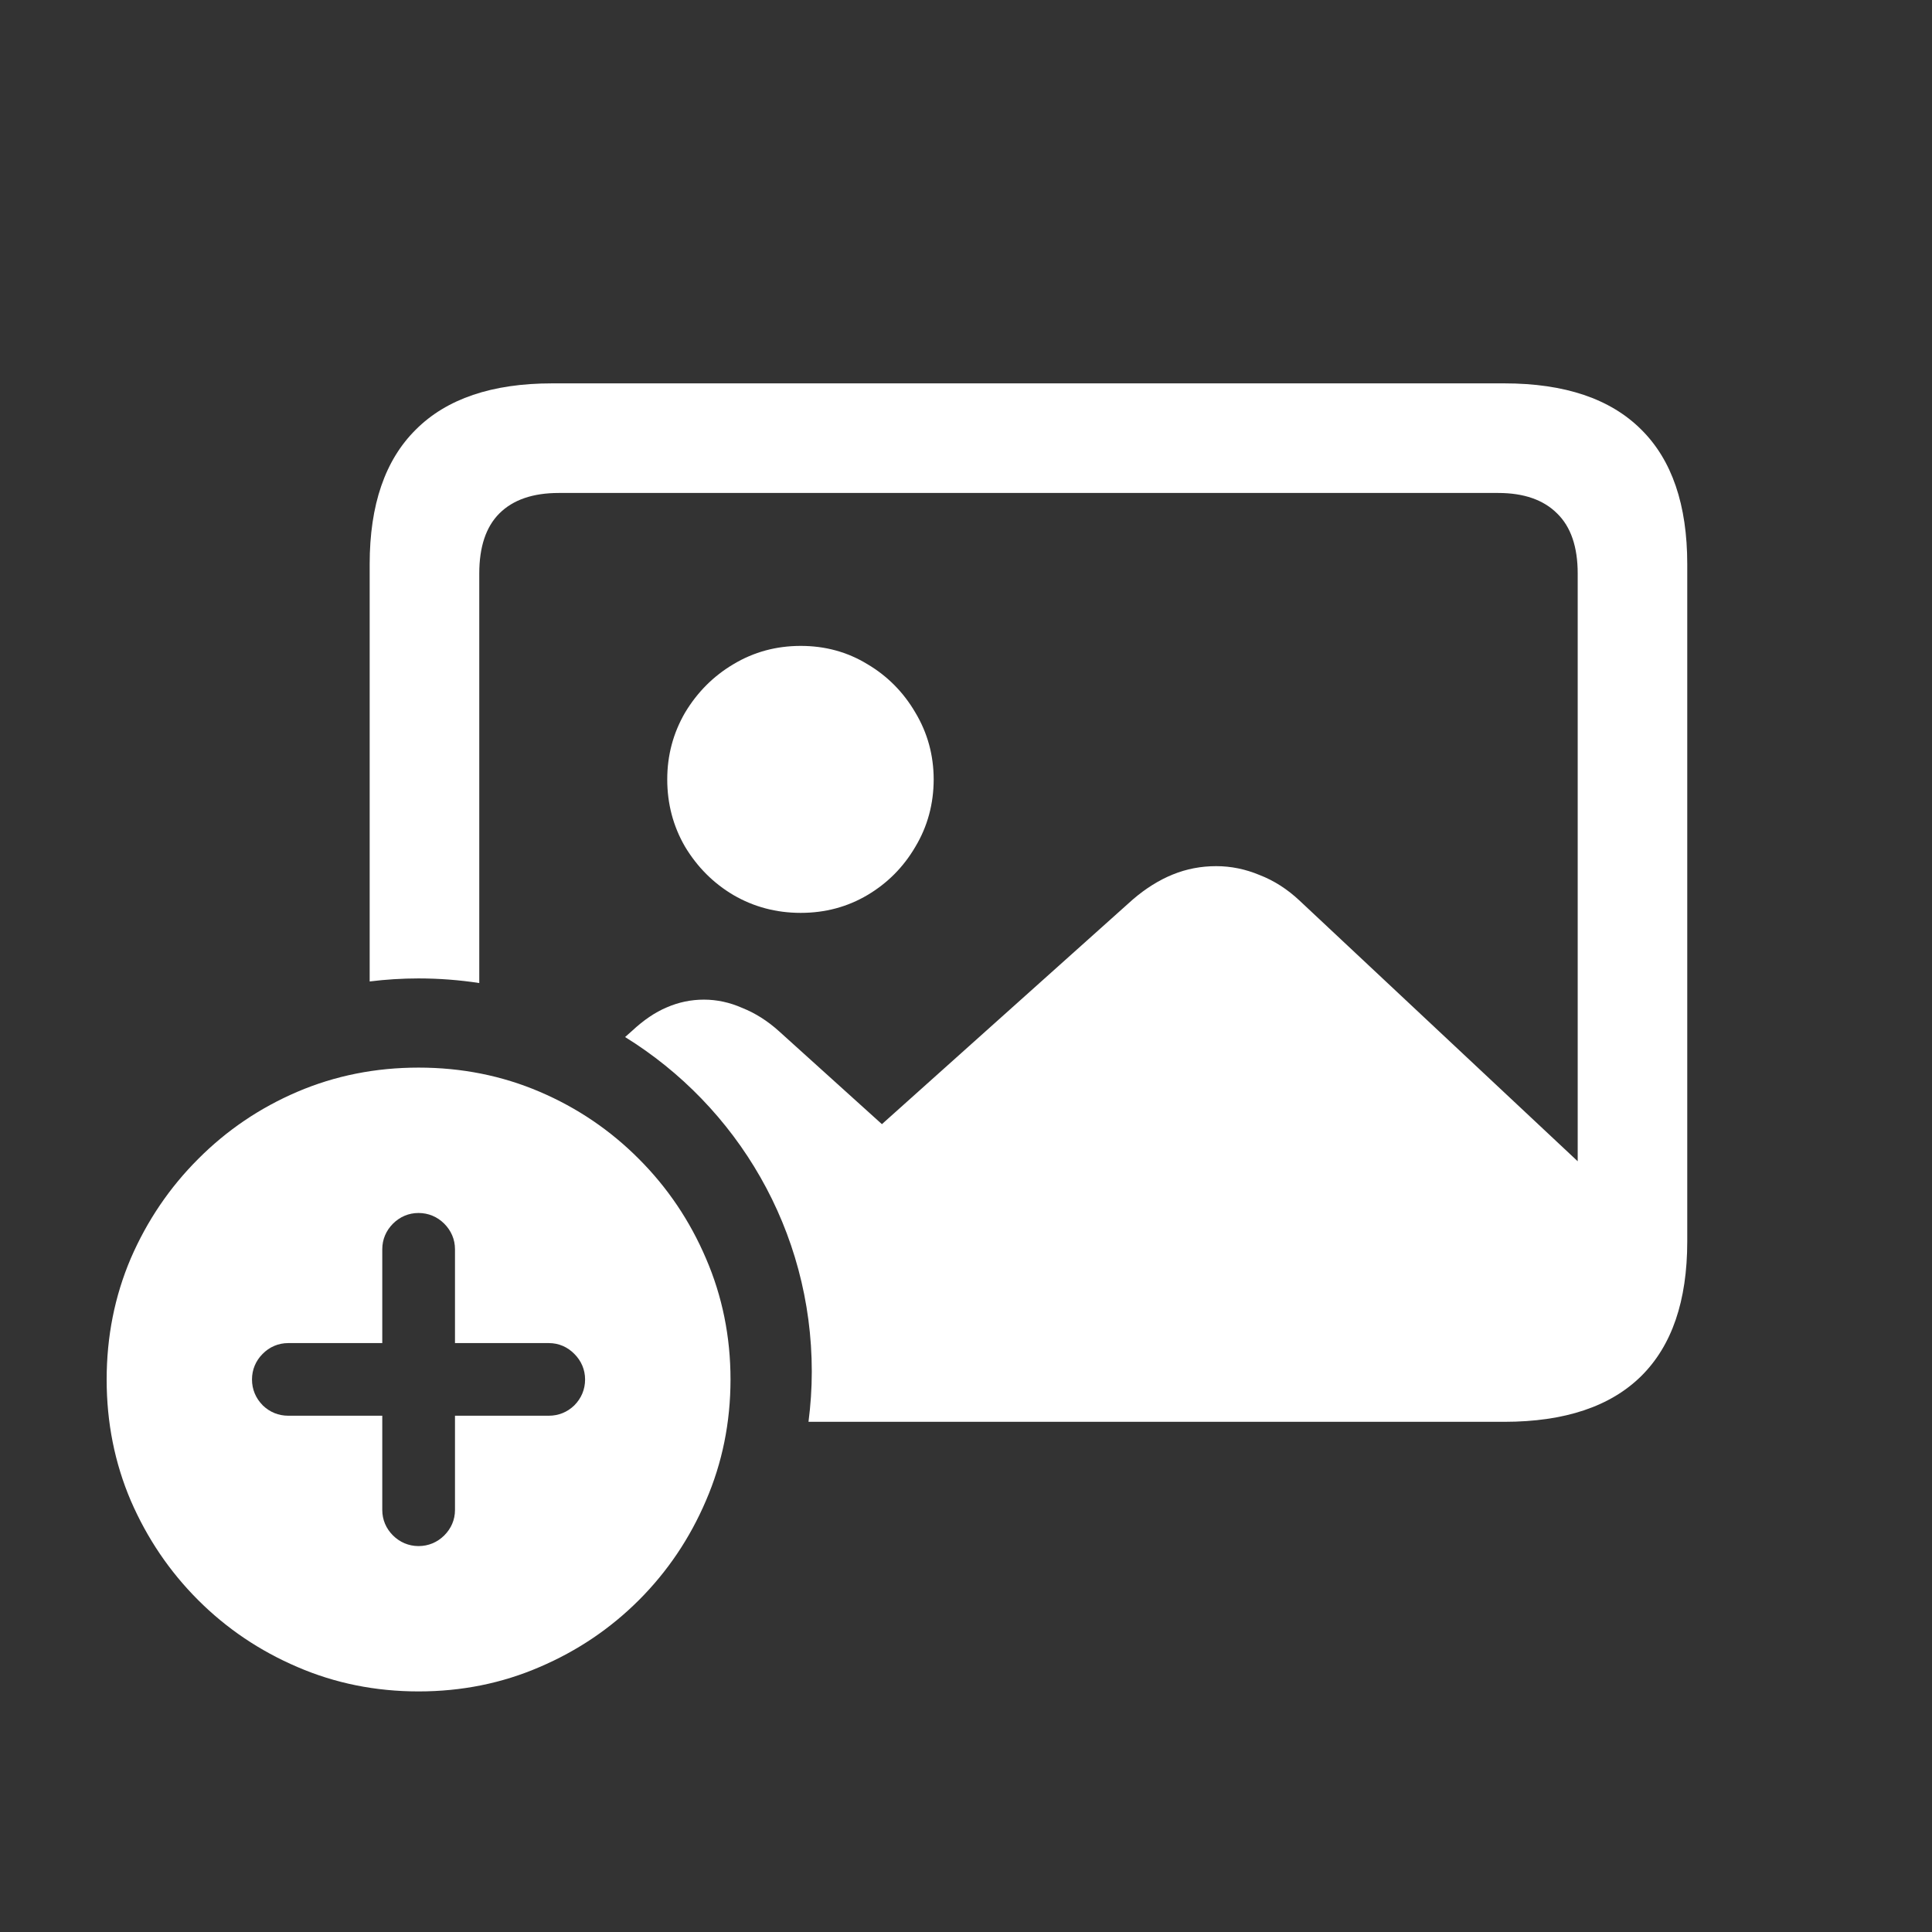 <svg width="44" height="44" viewBox="0 0 44 44" fill="none" xmlns="http://www.w3.org/2000/svg">
<rect x="0" y="0" width="44" height="44" fill="#333333" stroke="none"/>
<path d="M9.533 24.314C10.512 24.314 11.431 24.497 12.29 24.864C13.149 25.231 13.903 25.743 14.553 26.397C15.202 27.047 15.711 27.801 16.078 28.66C16.449 29.519 16.637 30.439 16.637 31.419C16.636 32.398 16.449 33.317 16.078 34.175C15.711 35.034 15.202 35.789 14.553 36.439C13.903 37.089 13.149 37.598 12.29 37.965C11.431 38.336 10.512 38.521 9.533 38.521C8.554 38.521 7.633 38.336 6.774 37.965C5.916 37.598 5.16 37.089 4.511 36.439C3.861 35.789 3.35 35.034 2.978 34.175C2.612 33.317 2.429 32.398 2.429 31.419C2.429 30.439 2.612 29.519 2.978 28.66C3.35 27.801 3.861 27.047 4.511 26.397C5.161 25.743 5.916 25.231 6.774 24.864C7.633 24.497 8.554 24.314 9.533 24.314ZM9.531 27.625C9.307 27.625 9.106 27.712 8.949 27.869C8.793 28.026 8.706 28.226 8.706 28.45V30.588H6.564C6.338 30.588 6.136 30.676 5.98 30.835C5.824 30.992 5.739 31.193 5.739 31.417C5.739 31.641 5.824 31.844 5.982 32.003L5.98 32.005L5.986 32.008C6.145 32.161 6.344 32.242 6.564 32.242H8.706V34.389C8.706 34.614 8.794 34.813 8.949 34.968C9.106 35.124 9.307 35.21 9.531 35.211C9.756 35.211 9.959 35.126 10.118 34.968C10.273 34.813 10.362 34.614 10.362 34.389V32.242H12.5C12.72 32.242 12.92 32.161 13.078 32.008L13.081 32.005C13.239 31.846 13.325 31.642 13.325 31.417C13.325 31.192 13.237 30.991 13.081 30.835C12.926 30.677 12.726 30.588 12.5 30.588H10.362V28.45C10.362 28.226 10.274 28.026 10.118 27.869C9.959 27.71 9.755 27.625 9.531 27.625ZM34.26 8.731C35.636 8.731 36.676 9.082 37.377 9.782C38.077 10.474 38.426 11.497 38.426 12.847V28.277C38.425 29.627 38.077 30.647 37.377 31.34C36.676 32.032 35.636 32.38 34.26 32.381H18.413C18.461 32.007 18.488 31.625 18.488 31.238C18.488 28.018 16.787 25.196 14.236 23.618L14.397 23.475C14.659 23.231 14.922 23.053 15.184 22.943C15.454 22.825 15.737 22.766 16.032 22.766C16.327 22.766 16.62 22.829 16.907 22.956C17.202 23.074 17.482 23.251 17.743 23.487L20.085 25.602L25.799 20.485C26.094 20.232 26.398 20.042 26.71 19.916C27.022 19.789 27.352 19.726 27.698 19.726C28.035 19.726 28.366 19.794 28.686 19.928C29.015 20.055 29.319 20.25 29.598 20.512L35.931 26.447V13.062C35.931 12.454 35.775 11.998 35.463 11.694C35.151 11.382 34.702 11.227 34.12 11.227H12.726C12.136 11.227 11.684 11.382 11.372 11.694C11.068 11.998 10.915 12.454 10.915 13.062V22.388C10.464 22.319 10.001 22.283 9.531 22.283C9.155 22.283 8.783 22.307 8.419 22.352V12.847C8.419 11.497 8.771 10.474 9.472 9.782C10.172 9.082 11.206 8.731 12.573 8.731H34.26ZM18.236 14.71C18.793 14.71 19.3 14.848 19.756 15.127C20.212 15.397 20.576 15.765 20.847 16.229C21.125 16.693 21.263 17.201 21.264 17.75C21.263 18.307 21.125 18.82 20.847 19.284C20.576 19.748 20.211 20.114 19.756 20.384C19.3 20.654 18.793 20.79 18.236 20.79C17.679 20.79 17.167 20.654 16.703 20.384C16.248 20.115 15.881 19.747 15.602 19.284C15.332 18.82 15.196 18.307 15.196 17.75C15.196 17.201 15.332 16.694 15.602 16.229C15.881 15.765 16.247 15.397 16.703 15.127C17.167 14.848 17.679 14.71 18.236 14.71Z" fill="white"/>
</svg>

